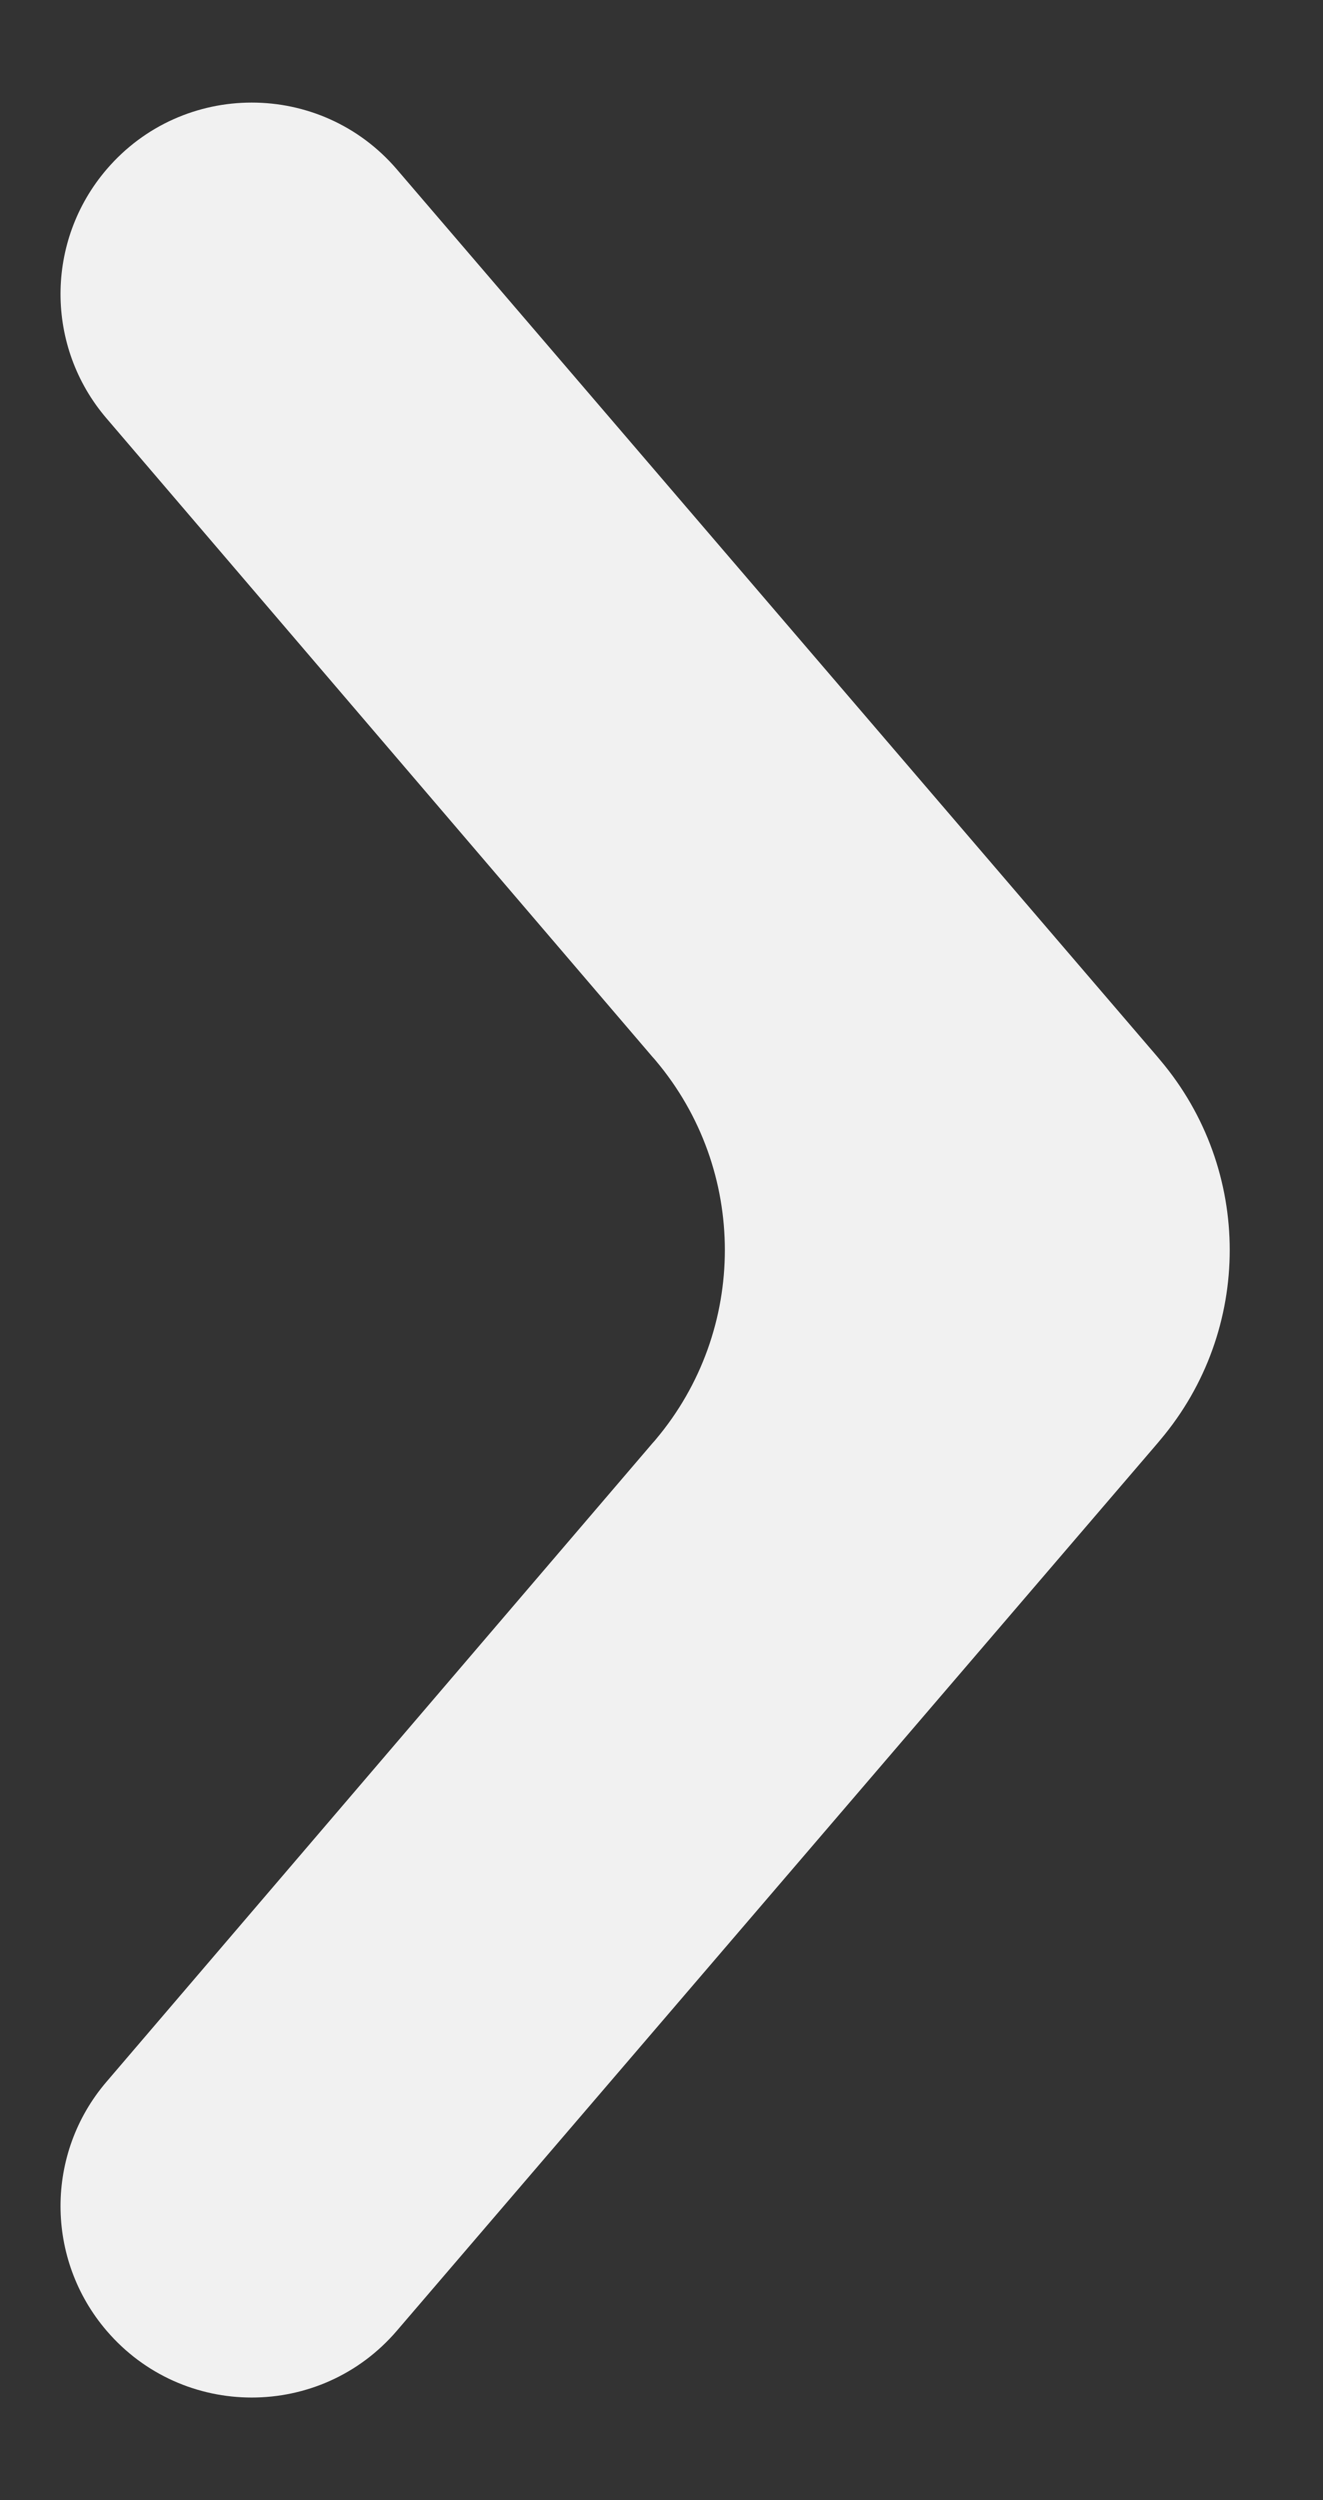 <svg width="9" height="17" viewBox="0 0 9 17" fill="none" xmlns="http://www.w3.org/2000/svg">
<rect x="0" y="0" width="9" height="17" fill="#333333" stroke="none"/>
<path d="M0.725 15.848C0.308 15.361 0.307 14.643 0.724 14.156L4.439 9.813C4.45 9.801 4.455 9.795 4.46 9.789C5.088 9.045 5.088 7.955 4.46 7.211C4.455 7.205 4.45 7.199 4.439 7.187L0.724 2.844C0.307 2.357 0.308 1.639 0.725 1.152C1.244 0.546 2.181 0.546 2.7 1.152L7.873 7.185C7.883 7.197 7.889 7.204 7.893 7.209C8.523 7.954 8.523 9.046 7.893 9.791C7.889 9.796 7.883 9.803 7.873 9.815L2.7 15.848C2.181 16.454 1.244 16.454 0.725 15.848Z" fill="#F1F1F1"/>
</svg>
